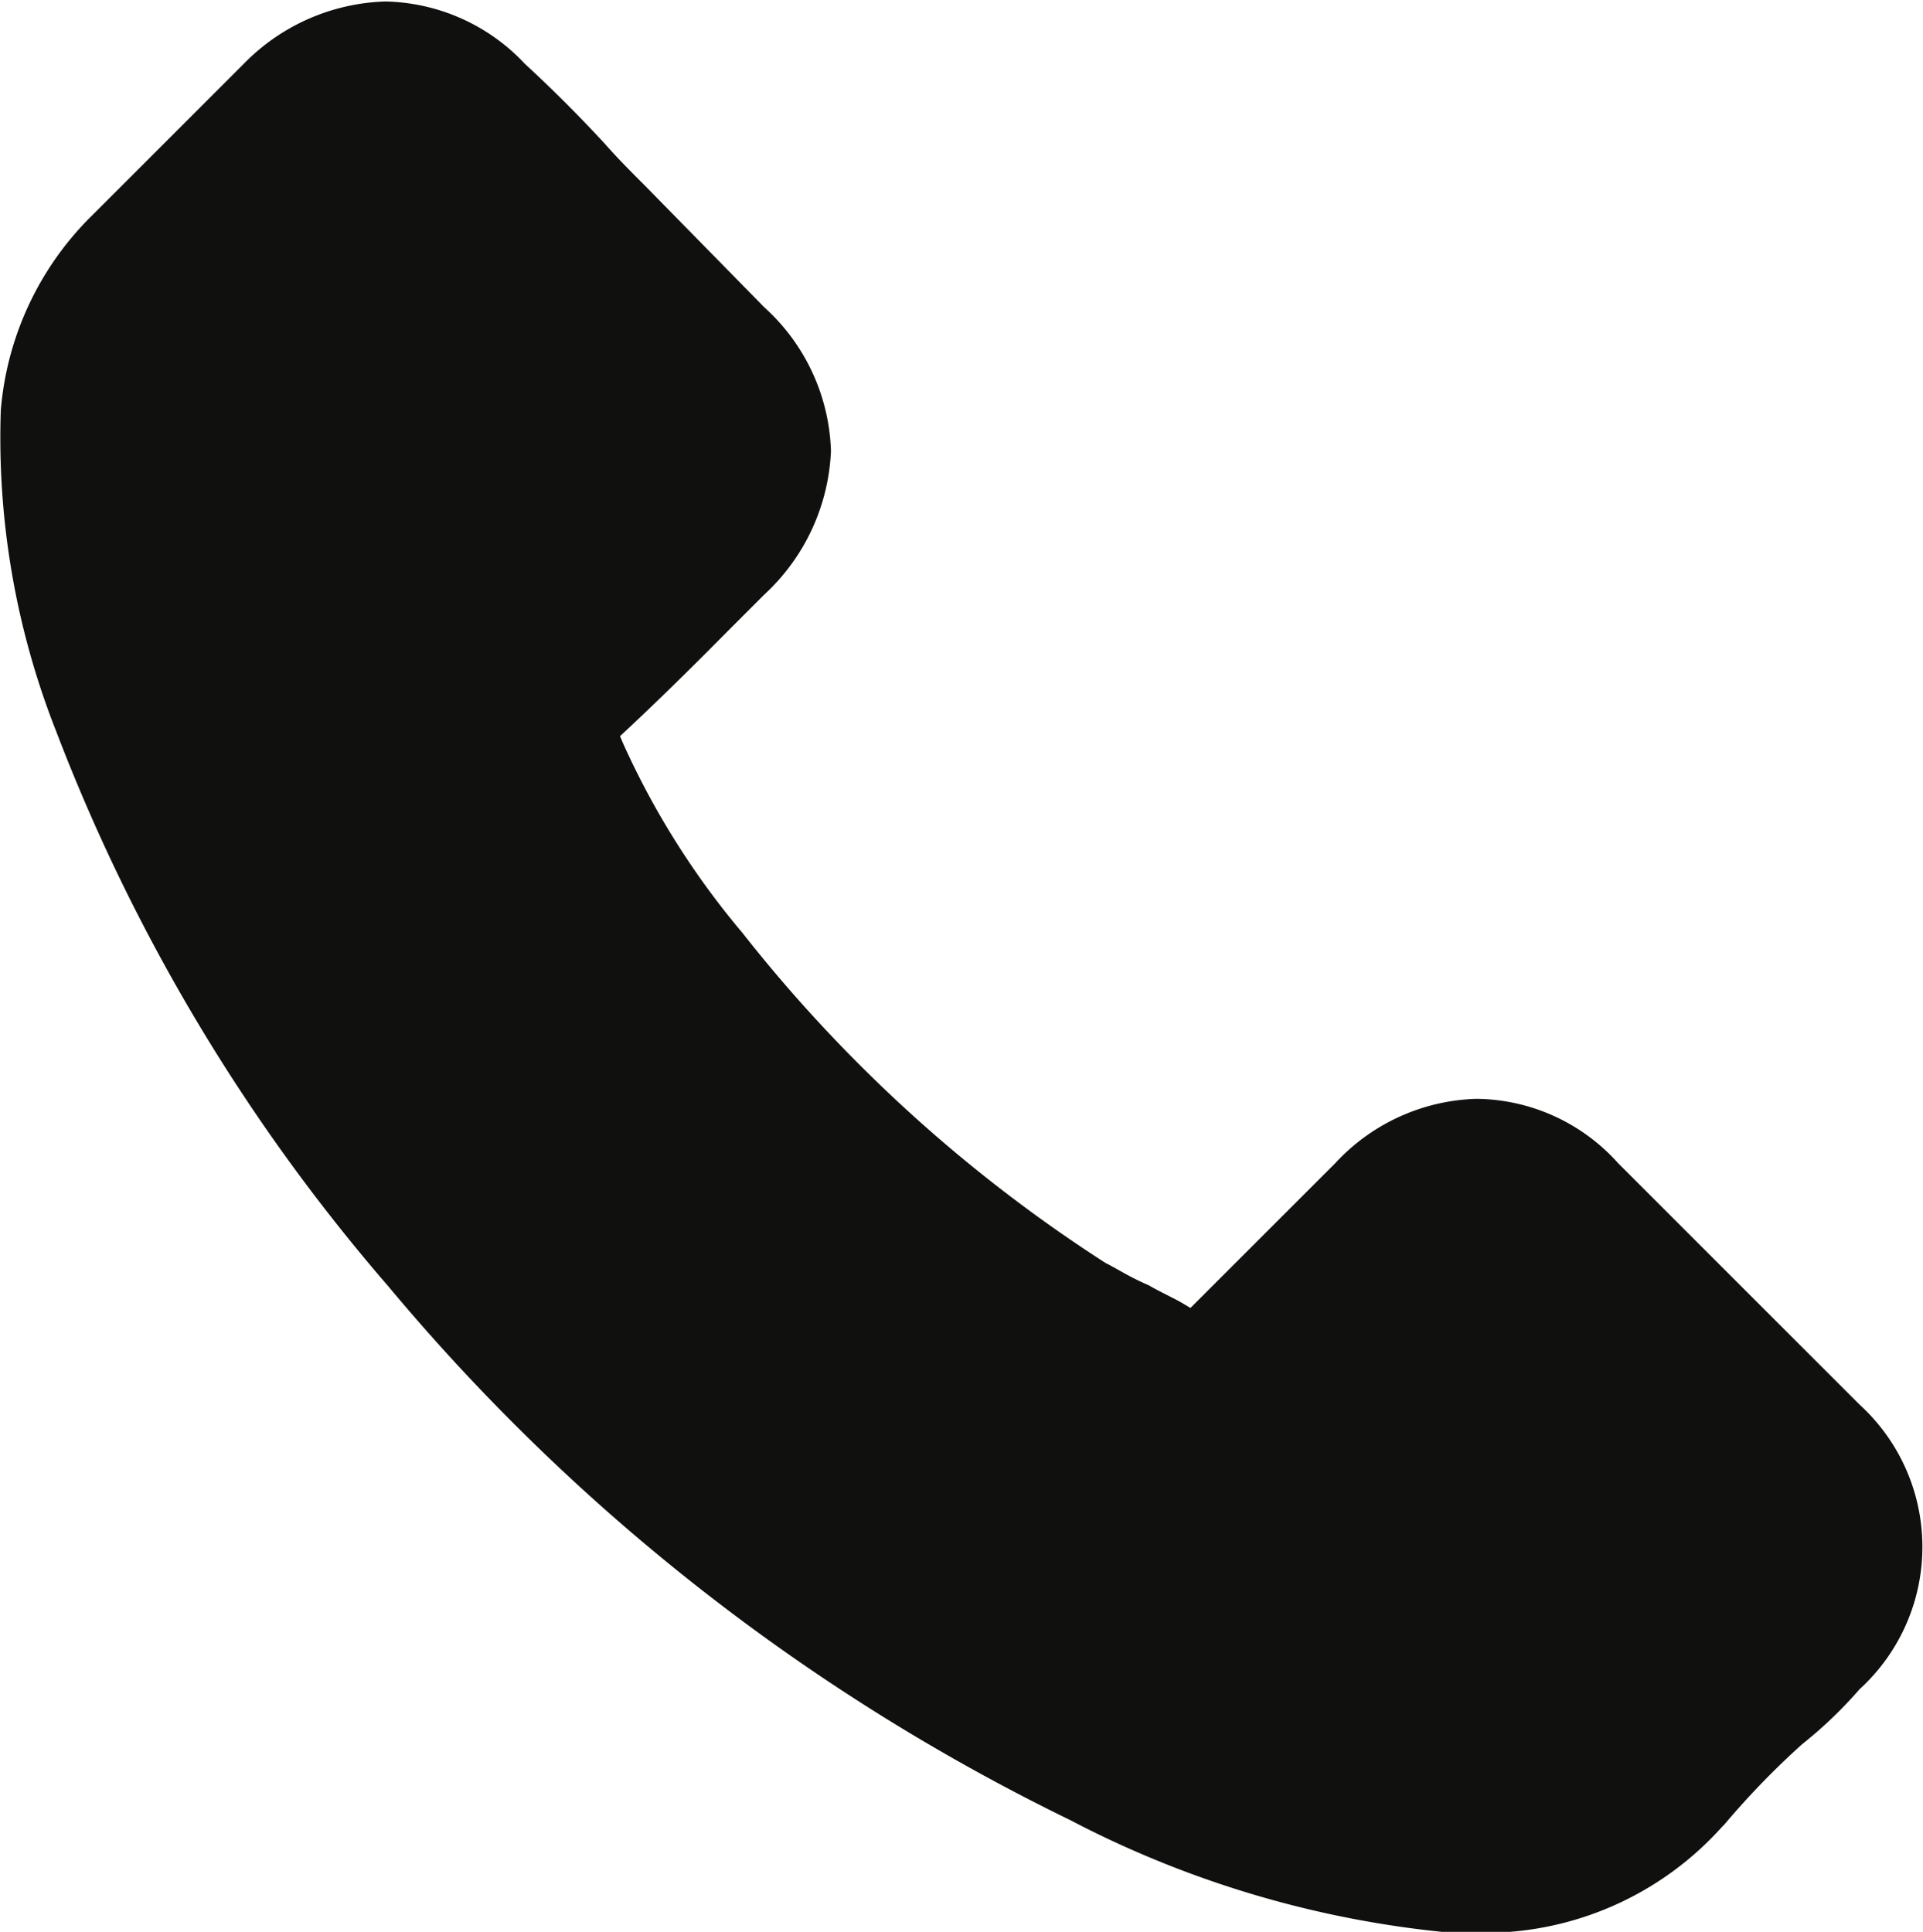 <svg id="Group_1482" data-name="Group 1482" xmlns="http://www.w3.org/2000/svg" width="14.186" height="14.253" viewBox="0 0 14.186 14.253">
  <path id="Path_614" data-name="Path 614" d="M137.781,169.793a3.188,3.188,0,0,0,.423-.405l0,0a1.421,1.421,0,0,0,0-2.1l-1.781-1.781a1.421,1.421,0,0,0-1.044-.475,1.476,1.476,0,0,0-1.043.475l-1.068,1.068-.05-.03c-.042-.025-.083-.045-.124-.066s-.089-.045-.133-.071a1.946,1.946,0,0,1-.2-.1c-.04-.022-.079-.045-.118-.064a10.917,10.917,0,0,1-2.679-2.435,5.97,5.97,0,0,1-.884-1.405l-.02-.048.038-.035c.258-.241.52-.5.752-.735l.274-.274a1.528,1.528,0,0,0,.492-1.06,1.49,1.49,0,0,0-.492-1.06l-.874-.891c-.1-.1-.208-.208-.3-.313-.184-.2-.389-.405-.592-.592a1.447,1.447,0,0,0-1.029-.46,1.523,1.523,0,0,0-1.044.459l-1.112,1.112a2.278,2.278,0,0,0-.681,1.444,5.9,5.9,0,0,0,.407,2.366,13.769,13.769,0,0,0,2.453,4.1,15.225,15.225,0,0,0,5.028,3.936,7.577,7.577,0,0,0,2.814.832h.2a2.352,2.352,0,0,0,1.794-.78l.019-.019A5.961,5.961,0,0,1,137.781,169.793Z" transform="translate(-124.486 -156.925)" fill="#10100f"/>
</svg>
